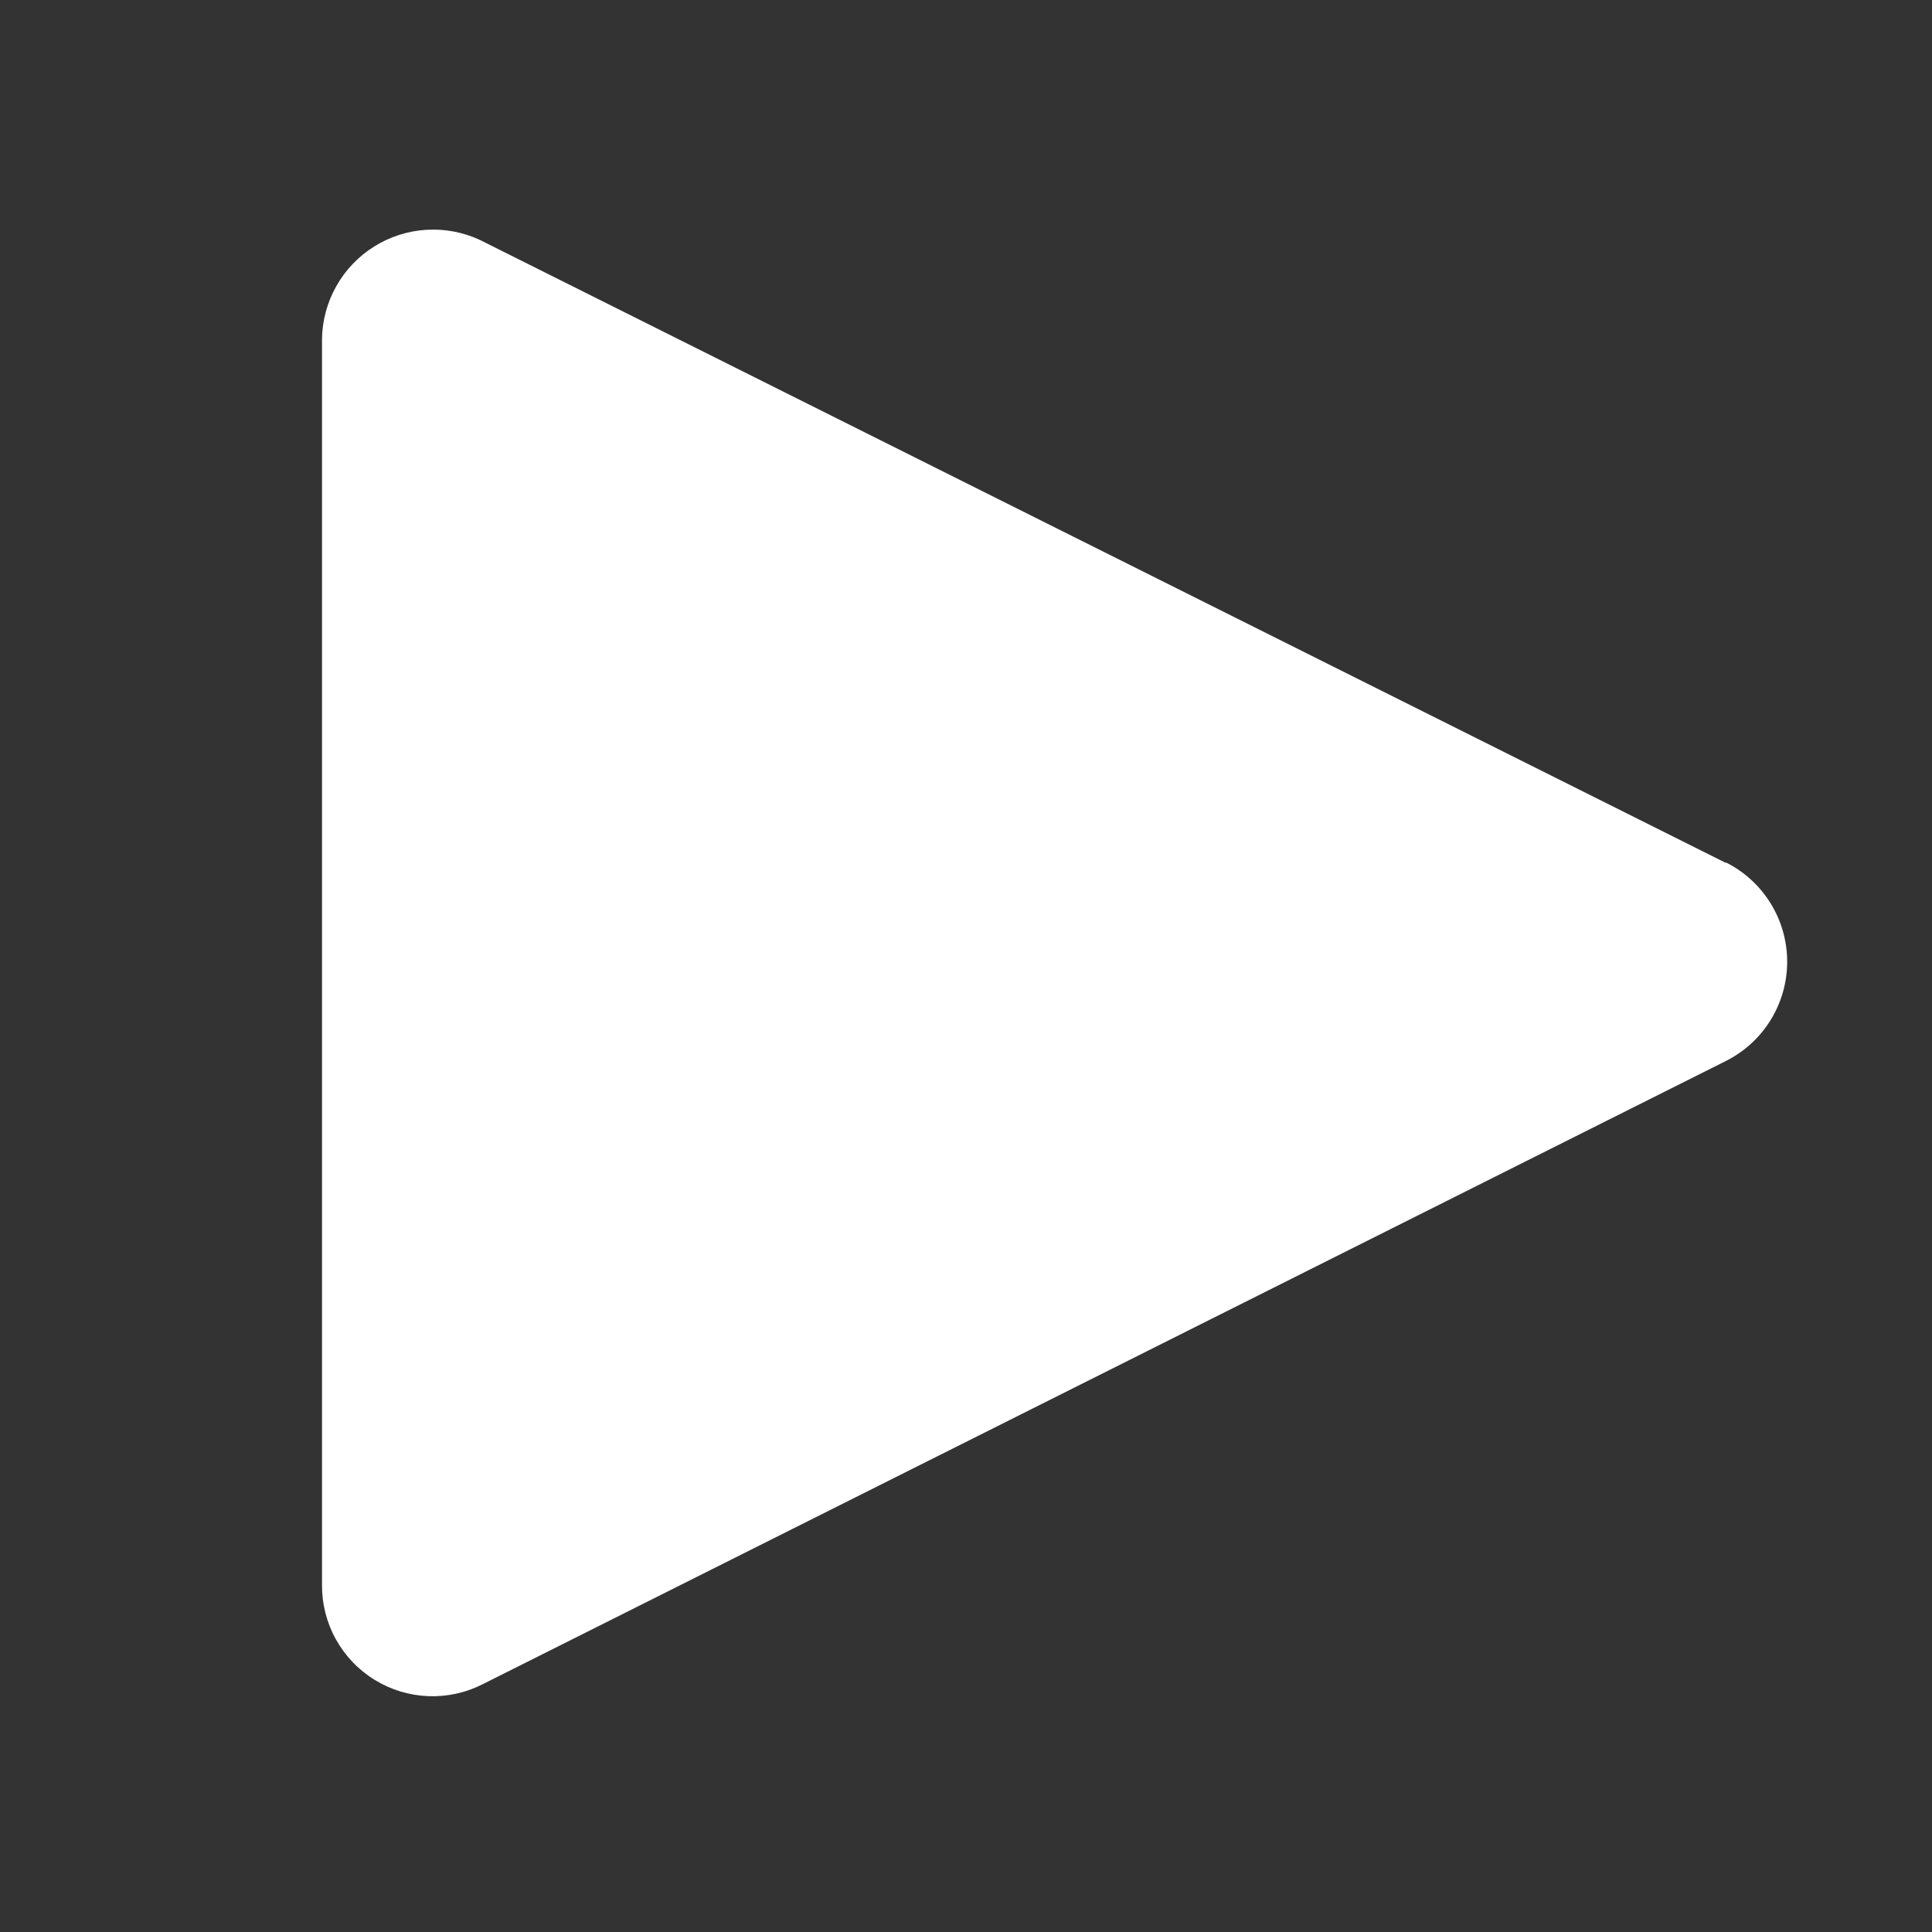 <?xml version="1.0" encoding="UTF-8"?> <svg xmlns="http://www.w3.org/2000/svg" width="100" height="100" viewBox="0 0 100 100" fill="none"><rect x="0" y="0" width="100" height="100" fill="#333333" stroke="none"/> <path d="M89.333 44.666L24.833 12.416C23.963 12.013 23.006 11.834 22.049 11.896C21.092 11.957 20.166 12.256 19.354 12.767C18.542 13.278 17.871 13.983 17.402 14.82C16.933 15.656 16.68 16.596 16.667 17.555V82.028C16.659 83.012 16.904 83.982 17.381 84.843C17.857 85.705 18.547 86.429 19.385 86.945C20.223 87.462 21.18 87.754 22.164 87.793C23.147 87.831 24.124 87.616 25 87.166L89.333 54.916C90.286 54.438 91.088 53.704 91.647 52.797C92.207 51.889 92.504 50.844 92.504 49.778C92.504 48.711 92.207 47.666 91.647 46.759C91.088 45.851 90.286 45.117 89.333 44.639V44.666Z" fill="white"></path> </svg> 